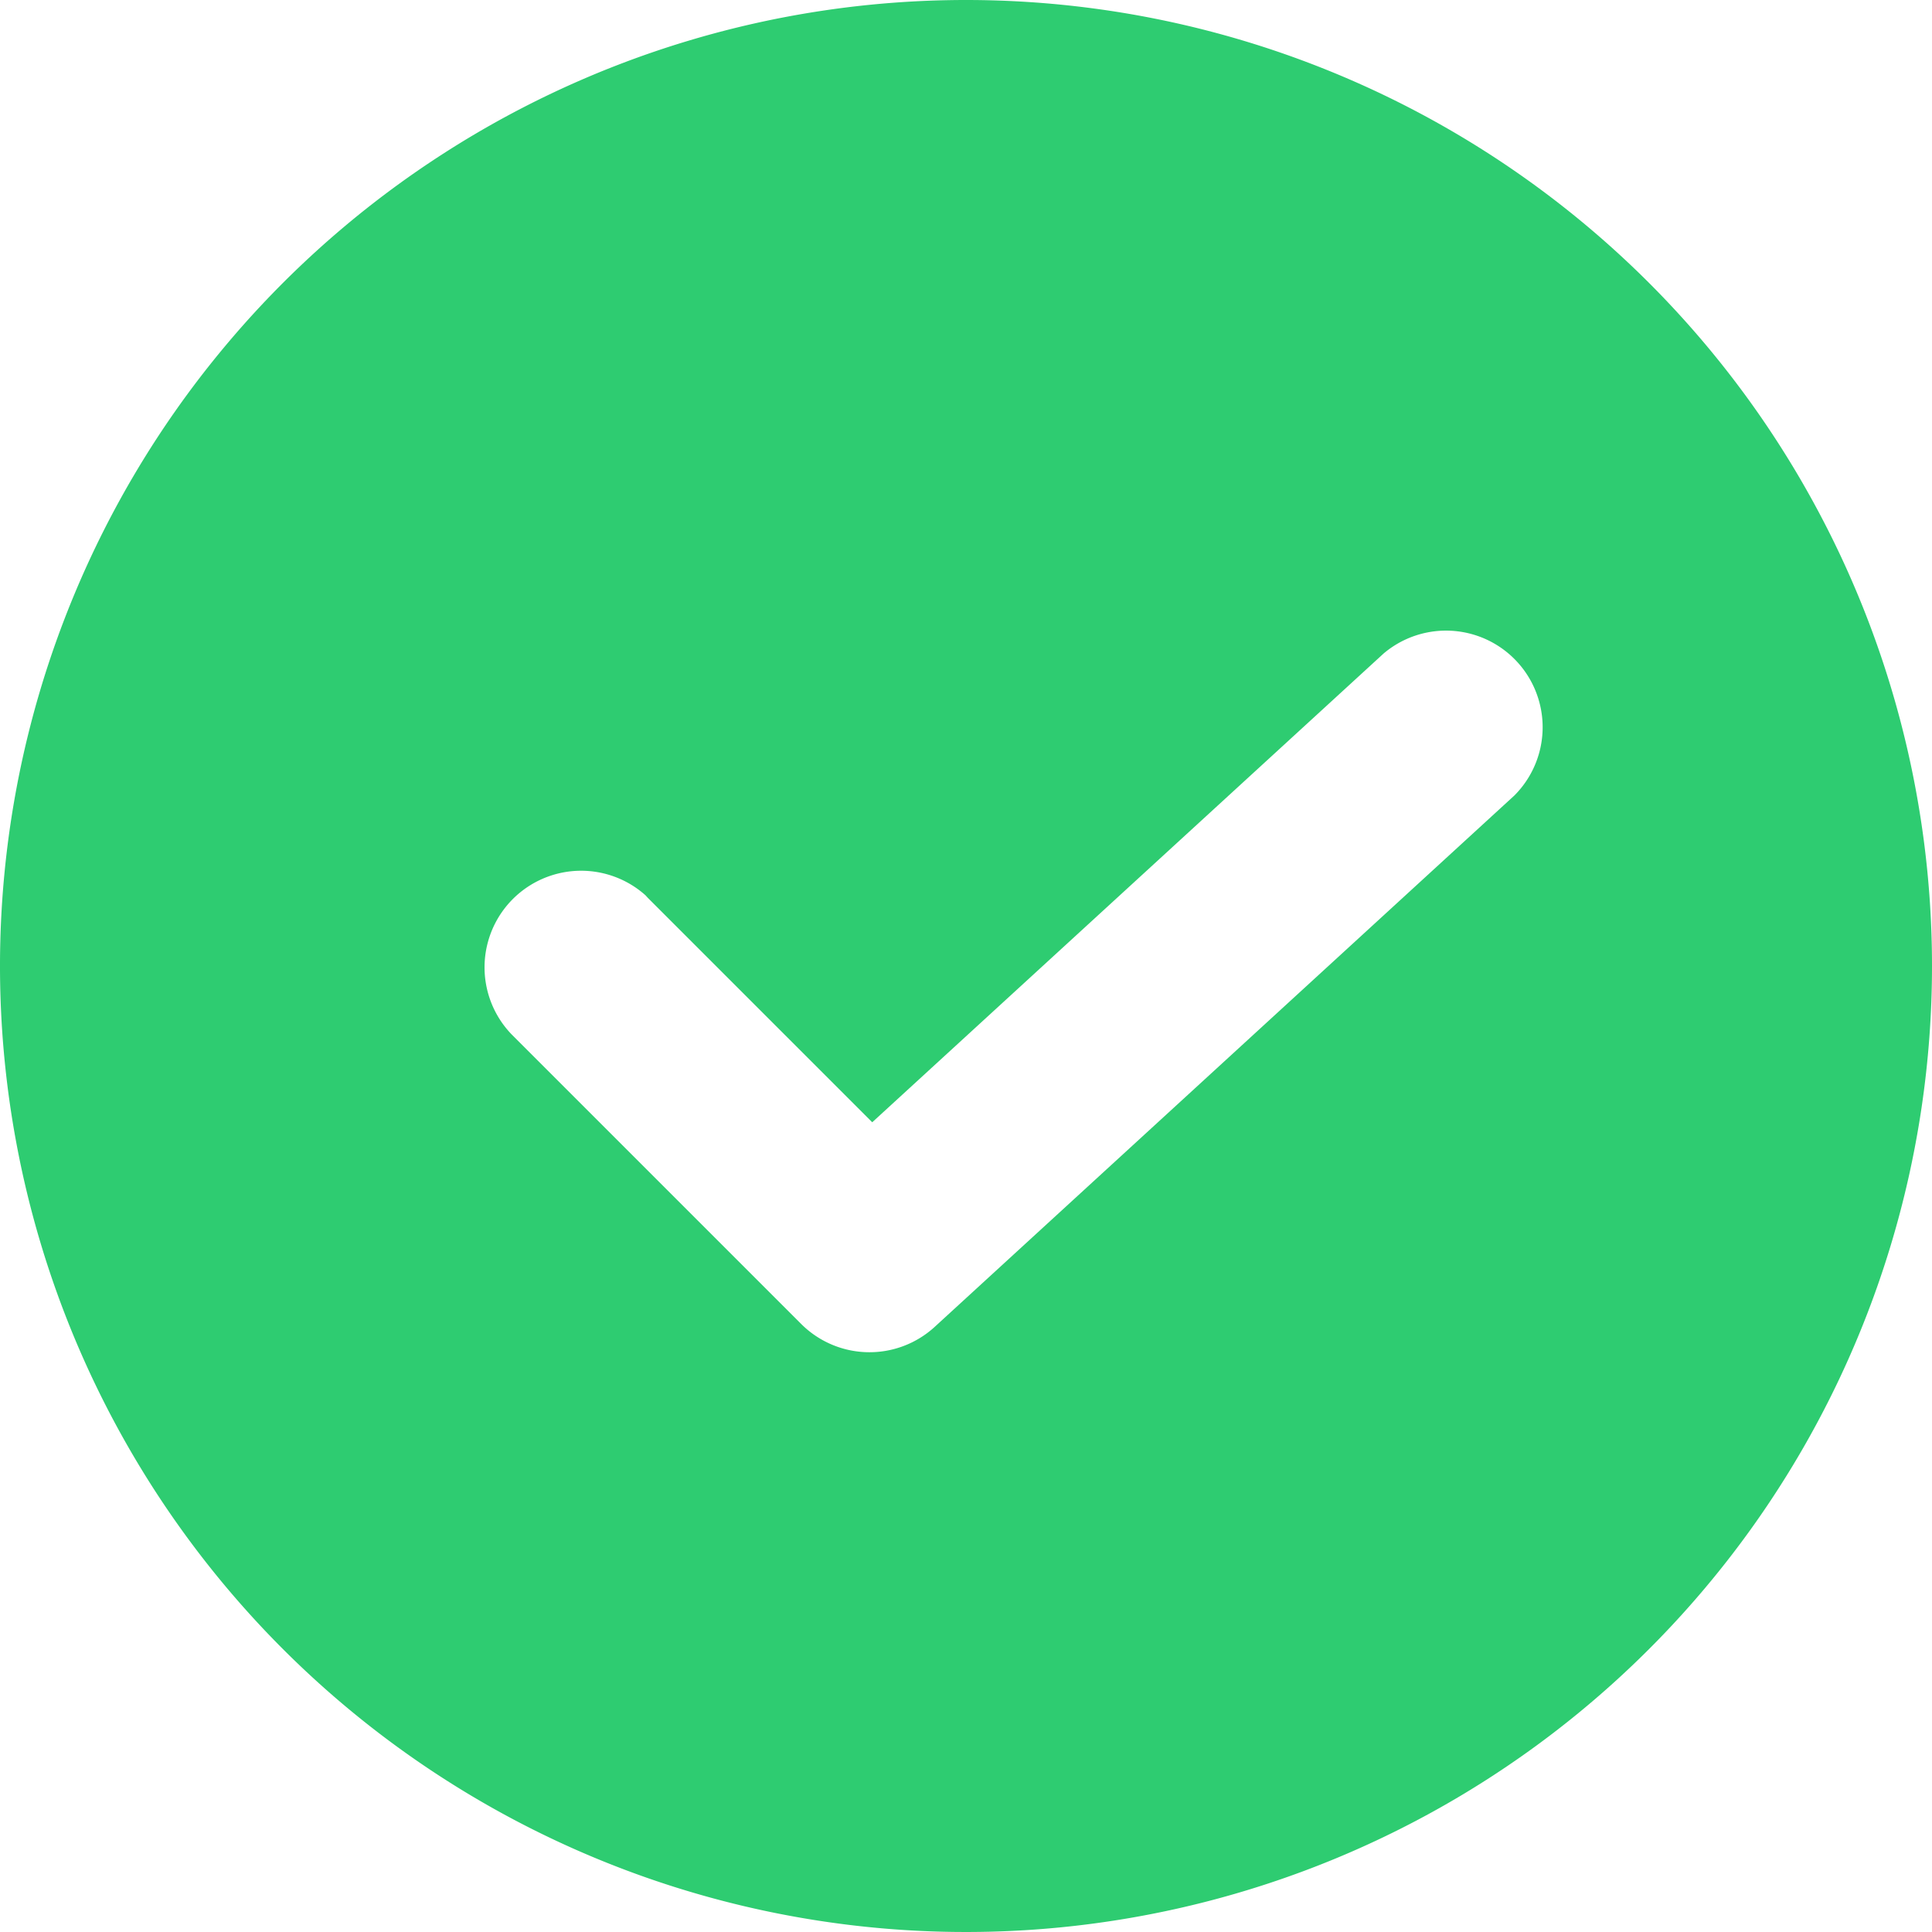 <svg xmlns="http://www.w3.org/2000/svg" width="17" height="17" viewBox="0 0 17 17">
  <path id="Path_10257" data-name="Path 10257" d="M10.5,2A8.5,8.5,0,1,0,19,10.5,8.5,8.5,0,0,0,10.5,2Zm4.825,7-5.1,4.675a.85.85,0,0,1-1.176-.026L6.5,11.1A.85.85,0,0,1,7.68,9.878L7.7,9.9l1.975,1.975,4.5-4.125A.85.85,0,0,1,15.325,9Z" transform="translate(-2 -2)" fill="#2ecc71"/>
</svg>
